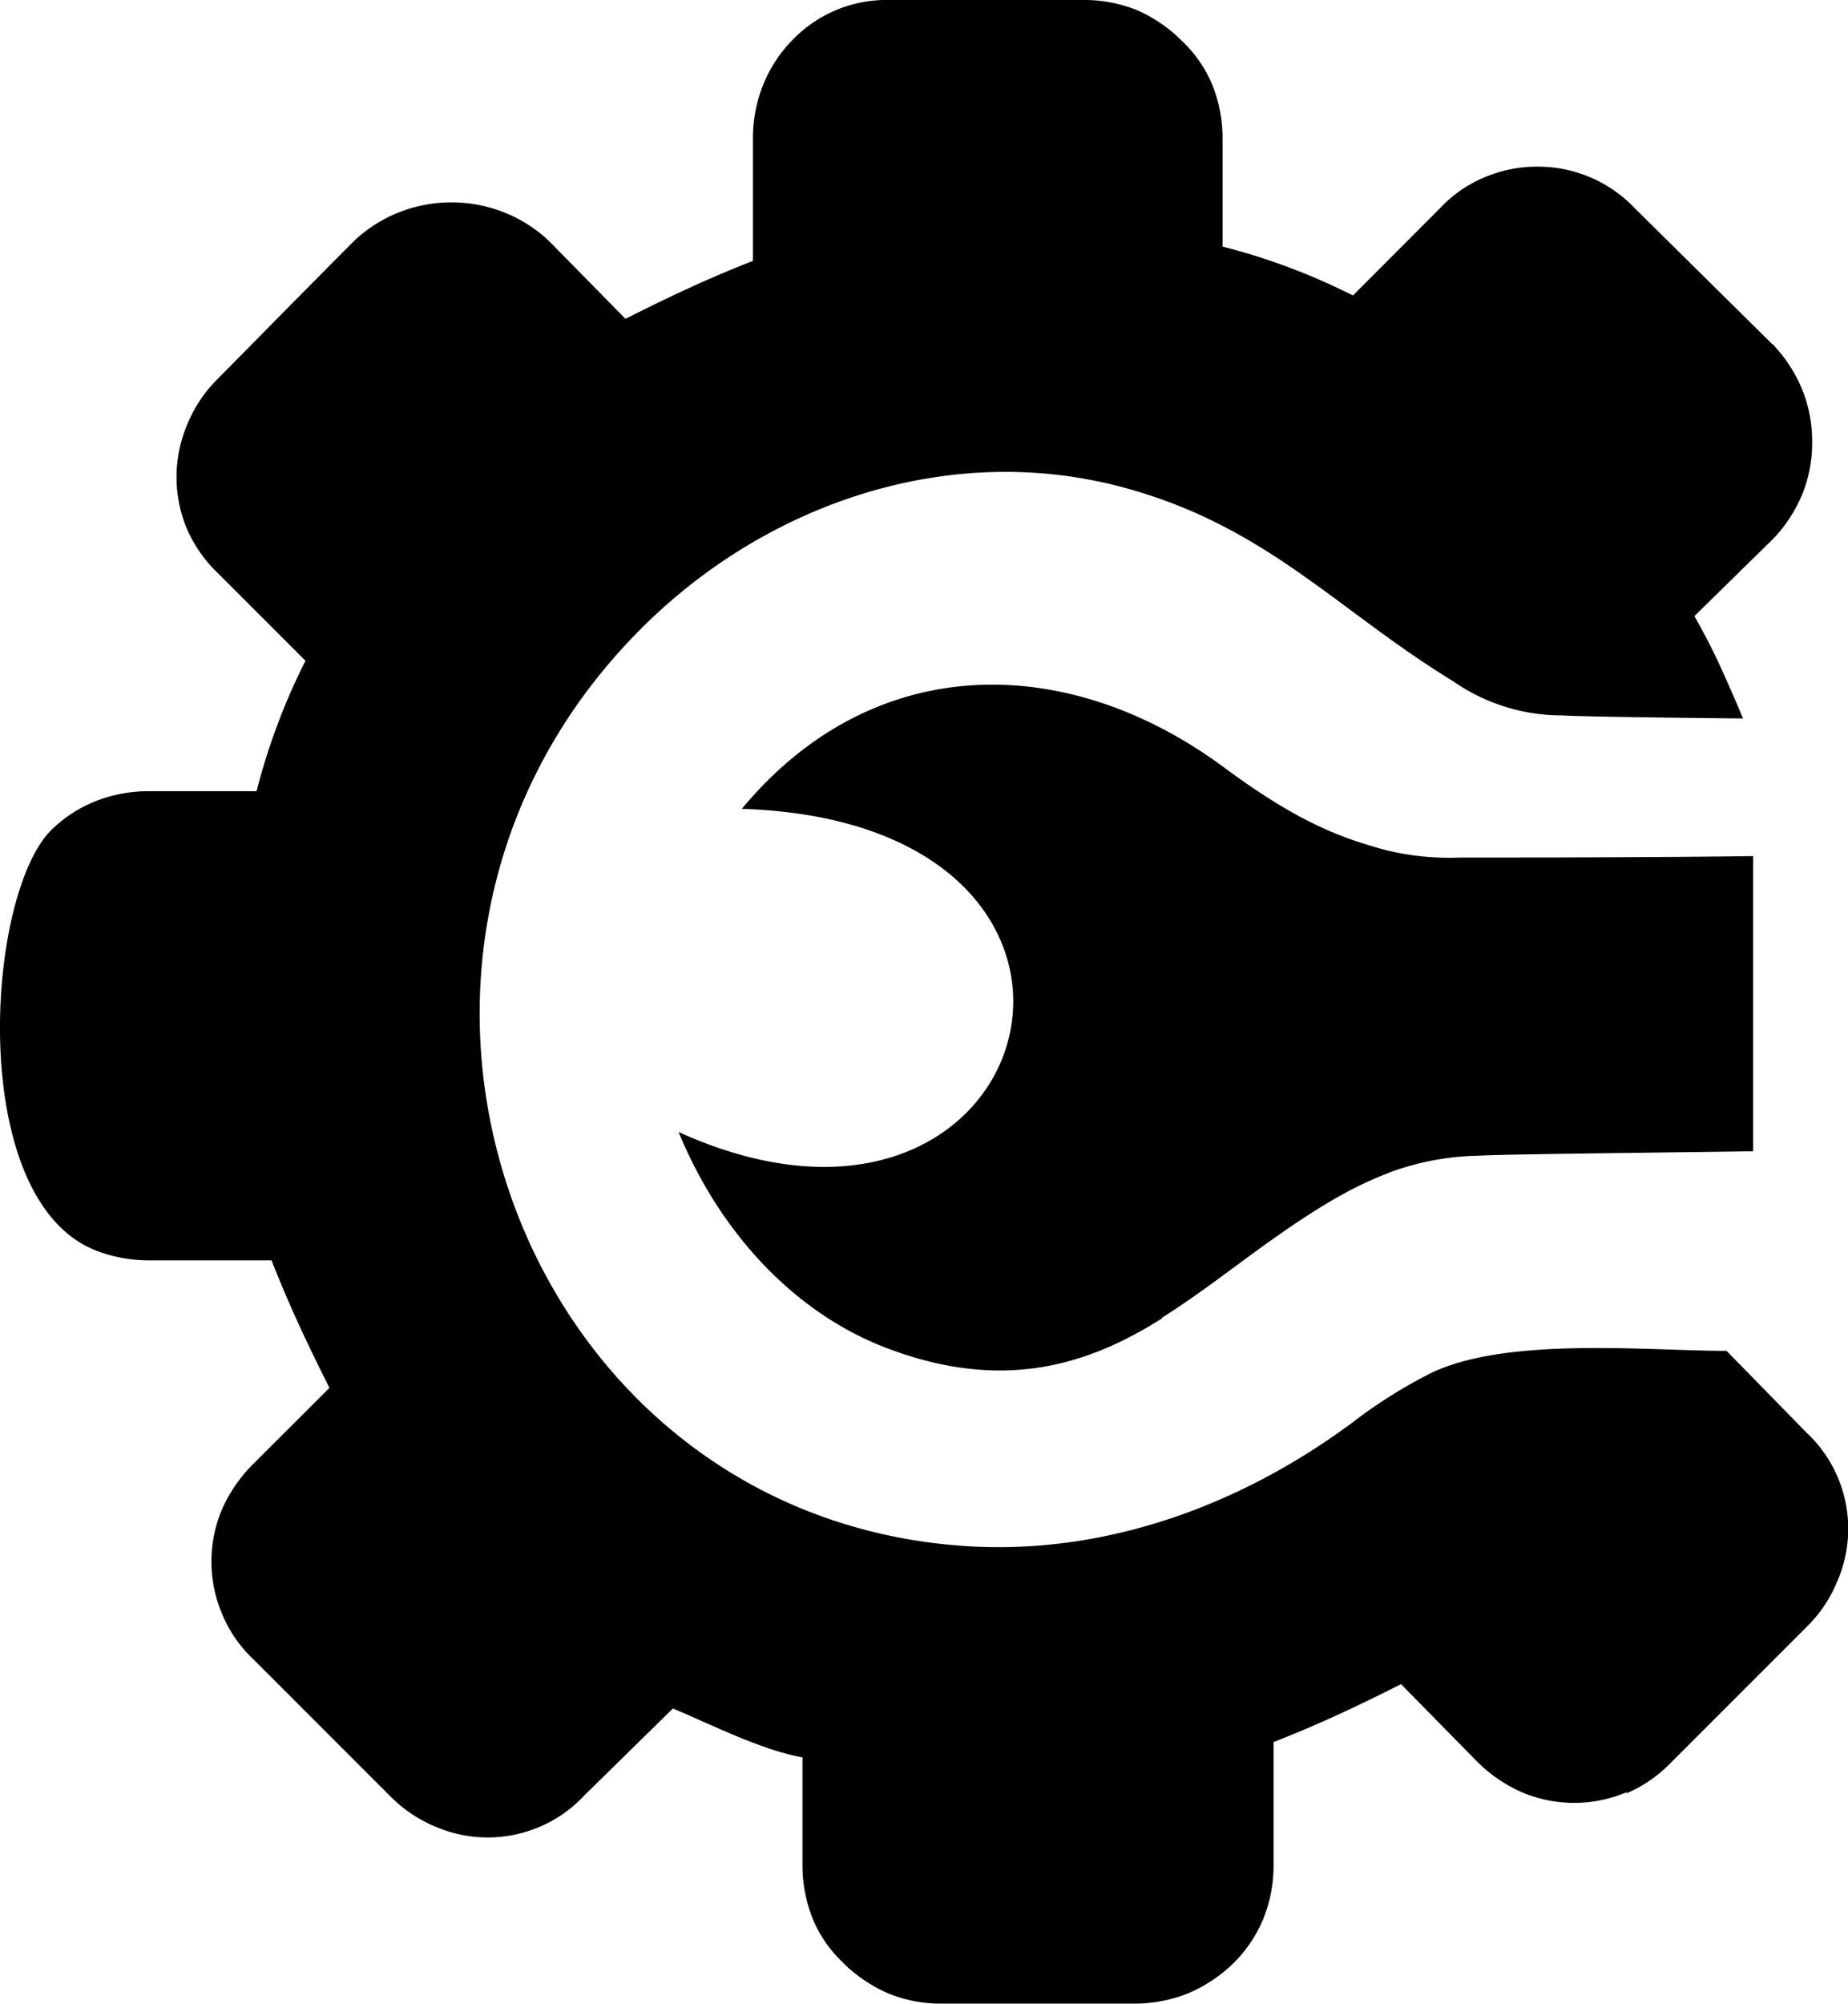 <svg id="Layer_1" data-name="Layer 1" xmlns="http://www.w3.org/2000/svg" viewBox="0 0 113.37 122.88"><defs><style>.cls-1{fill-rule:evenodd;}</style></defs><title>customizable</title><path class="cls-1" d="M99.72,110a8.29,8.29,0,0,0,2.72-1.84l8.37-8.37,0,0A8.26,8.26,0,0,0,112.7,97a8.07,8.07,0,0,0-1.89-9.16l-4.89-5c-4.82,0-13.46-.89-18.13,1.36a30.43,30.43,0,0,0-4.87,3.07c-7.45,5.51-16,8.2-24.24,7.5C31.67,92.55,19.56,59,38.89,39c7.7-8,19.2-12.07,30.13-9.08,8.71,2.38,13,7.5,20.1,11.84a11.7,11.7,0,0,0,6.41,2.11h.3c1,.07,5.42.13,11.1.19-.34-.83-.71-1.66-1.09-2.52s-.92-2-1.41-2.88c-.14-.29-.33-.58-.48-.88l4.76-4.67.11-.11a8.8,8.8,0,0,0,1.76-2.73,8.34,8.34,0,0,0,.59-3.16,8.42,8.42,0,0,0-.59-3.17,8.73,8.73,0,0,0-1.74-2.73s0-.08-.09-.08l-8.45-8.35a8.19,8.19,0,0,0-6-2.56,8.25,8.25,0,0,0-3.29.68,7.85,7.85,0,0,0-2.68,1.88L83,18.12a39.33,39.33,0,0,0-8-3V8.45a8.79,8.79,0,0,0-.63-3.25,7.88,7.88,0,0,0-1.85-2.68A9,9,0,0,0,69.77.63,8.61,8.61,0,0,0,66.6,0h-12a8,8,0,0,0-6,2.47A8.36,8.36,0,0,0,46.82,5.2a8.71,8.71,0,0,0-.63,3.25V16c-2.85,1.11-5.1,2.19-7.82,3.55l-4.68-4.76A8.52,8.52,0,0,0,30.86,13a8.78,8.78,0,0,0-6.33,0A8.73,8.73,0,0,0,21.8,14.7c-2.83,2.83-5.63,5.69-8.45,8.54A8.33,8.33,0,0,0,11.5,26a8.24,8.24,0,0,0,0,6.51,8.42,8.42,0,0,0,1.89,2.66l5.35,5.35a39.33,39.33,0,0,0-3,8H9.07a8.79,8.79,0,0,0-3.25.63A8.1,8.1,0,0,0,3.05,51C-.9,55.2-2,73.5,5.82,76.66a8.91,8.91,0,0,0,3.25.63h7.59c1.11,2.84,2.19,5.1,3.55,7.82l-4.68,4.67a9.18,9.18,0,0,0-1.89,2.73,8.22,8.22,0,0,0,0,6.5,8,8,0,0,0,1.89,2.73l8.37,8.37A8.45,8.45,0,0,0,26.67,112a8.11,8.11,0,0,0,6.5,0,8,8,0,0,0,2.66-1.88l5.45-5.35c2.39,1,5.4,2.54,7.95,3v6.65a8.79,8.79,0,0,0,.63,3.25,7.78,7.78,0,0,0,1.85,2.68l.08.09a9.26,9.26,0,0,0,2.69,1.8,8.52,8.52,0,0,0,3.16.63h12a8.87,8.87,0,0,0,3.25-.63,9.11,9.11,0,0,0,2.77-1.84,8.23,8.23,0,0,0,1.84-2.73,8.71,8.71,0,0,0,.63-3.25v-7.59c2.86-1.12,5.09-2.18,7.82-3.55L90.59,108a9.06,9.06,0,0,0,2.73,1.89,8.22,8.22,0,0,0,6.5,0l-.1.14ZM71.33,80.82c-4.56,2.9-9.81,4.56-16.93,1.85-5.6-2.13-10.2-7-12.77-13.25C64,79.55,72,50.47,45.51,49.6c8.08-9.73,20-9.65,29.62-2.51,4.56,3.37,7.12,4.27,9.73,5a16.23,16.23,0,0,0,4.69.5c1.51,0,11.51,0,18-.09v18.1c-6,.09-15.46.18-16.79.27a16.66,16.66,0,0,0-5.27.94c-2.16.82-4.14,1.81-8.21,4.75-1.86,1.35-4,3-6,4.25Z"/></svg>
